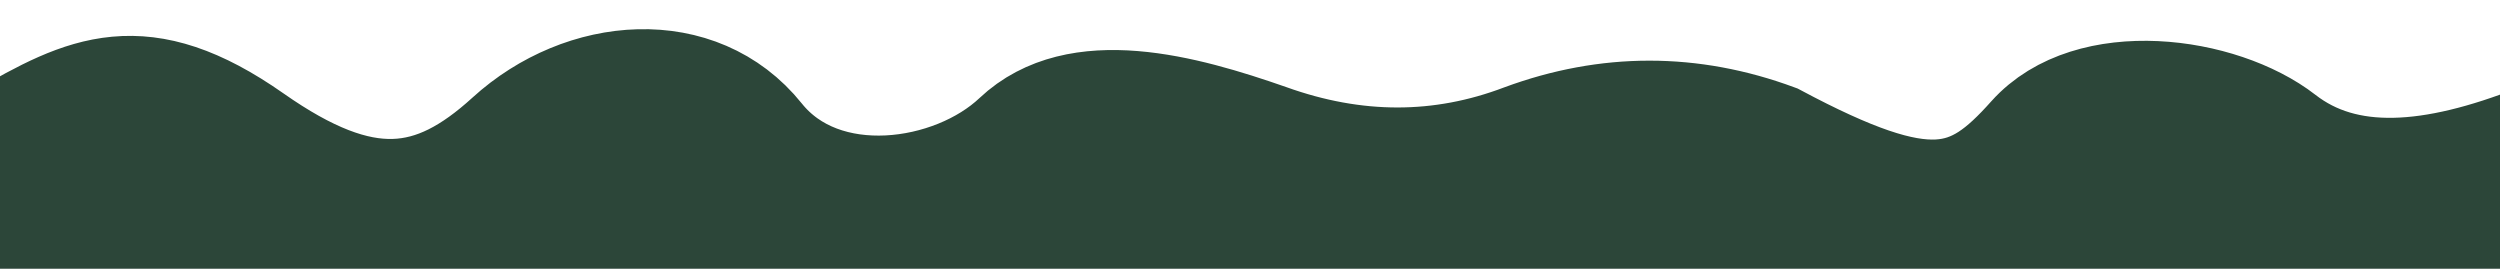 <?xml version="1.0" encoding="UTF-8"?> <svg xmlns="http://www.w3.org/2000/svg" width="1200" height="129" viewBox="0 0 1200 129" fill="none"> <g clip-path="url(#clip0_19:102)"> <path d="M0 65.353C40.6 41.812 68.513 27.98 121.8 65.353C175.087 102.726 207.567 98.181 243.6 65.353C279.632 32.525 335.457 27.98 365.4 65.353C395.342 102.726 457.257 93.636 487.2 65.353C517.142 37.071 568.4 51.175 609 65.353C650.749 80.334 691.349 80.334 730.8 65.353C771.4 50.372 812 50.372 852.6 65.353C925.825 104.41 945.98 97.171 974.4 65.353C1002.82 33.535 1066.26 42.121 1096.2 65.353C1126.14 88.585 1167.46 85.283 1218 65.353" stroke="#2C4639" stroke-width="50"></path> <path d="M-14 55C54.608 55 120.354 74.5 181.5 74.5C226.891 74.5 270.55 46.538 313 46C350.664 45.523 387.375 81.002 423.5 81C463.215 80.998 504.72 47.127 543.5 46C674 74.5 935.5 81 1200 55V129H-14V55Z" fill="#2C4639"></path> </g> <defs> <clipPath id="clip0_19:102"> <rect width="1200" height="129" fill="white"></rect> </clipPath> </defs> </svg> 